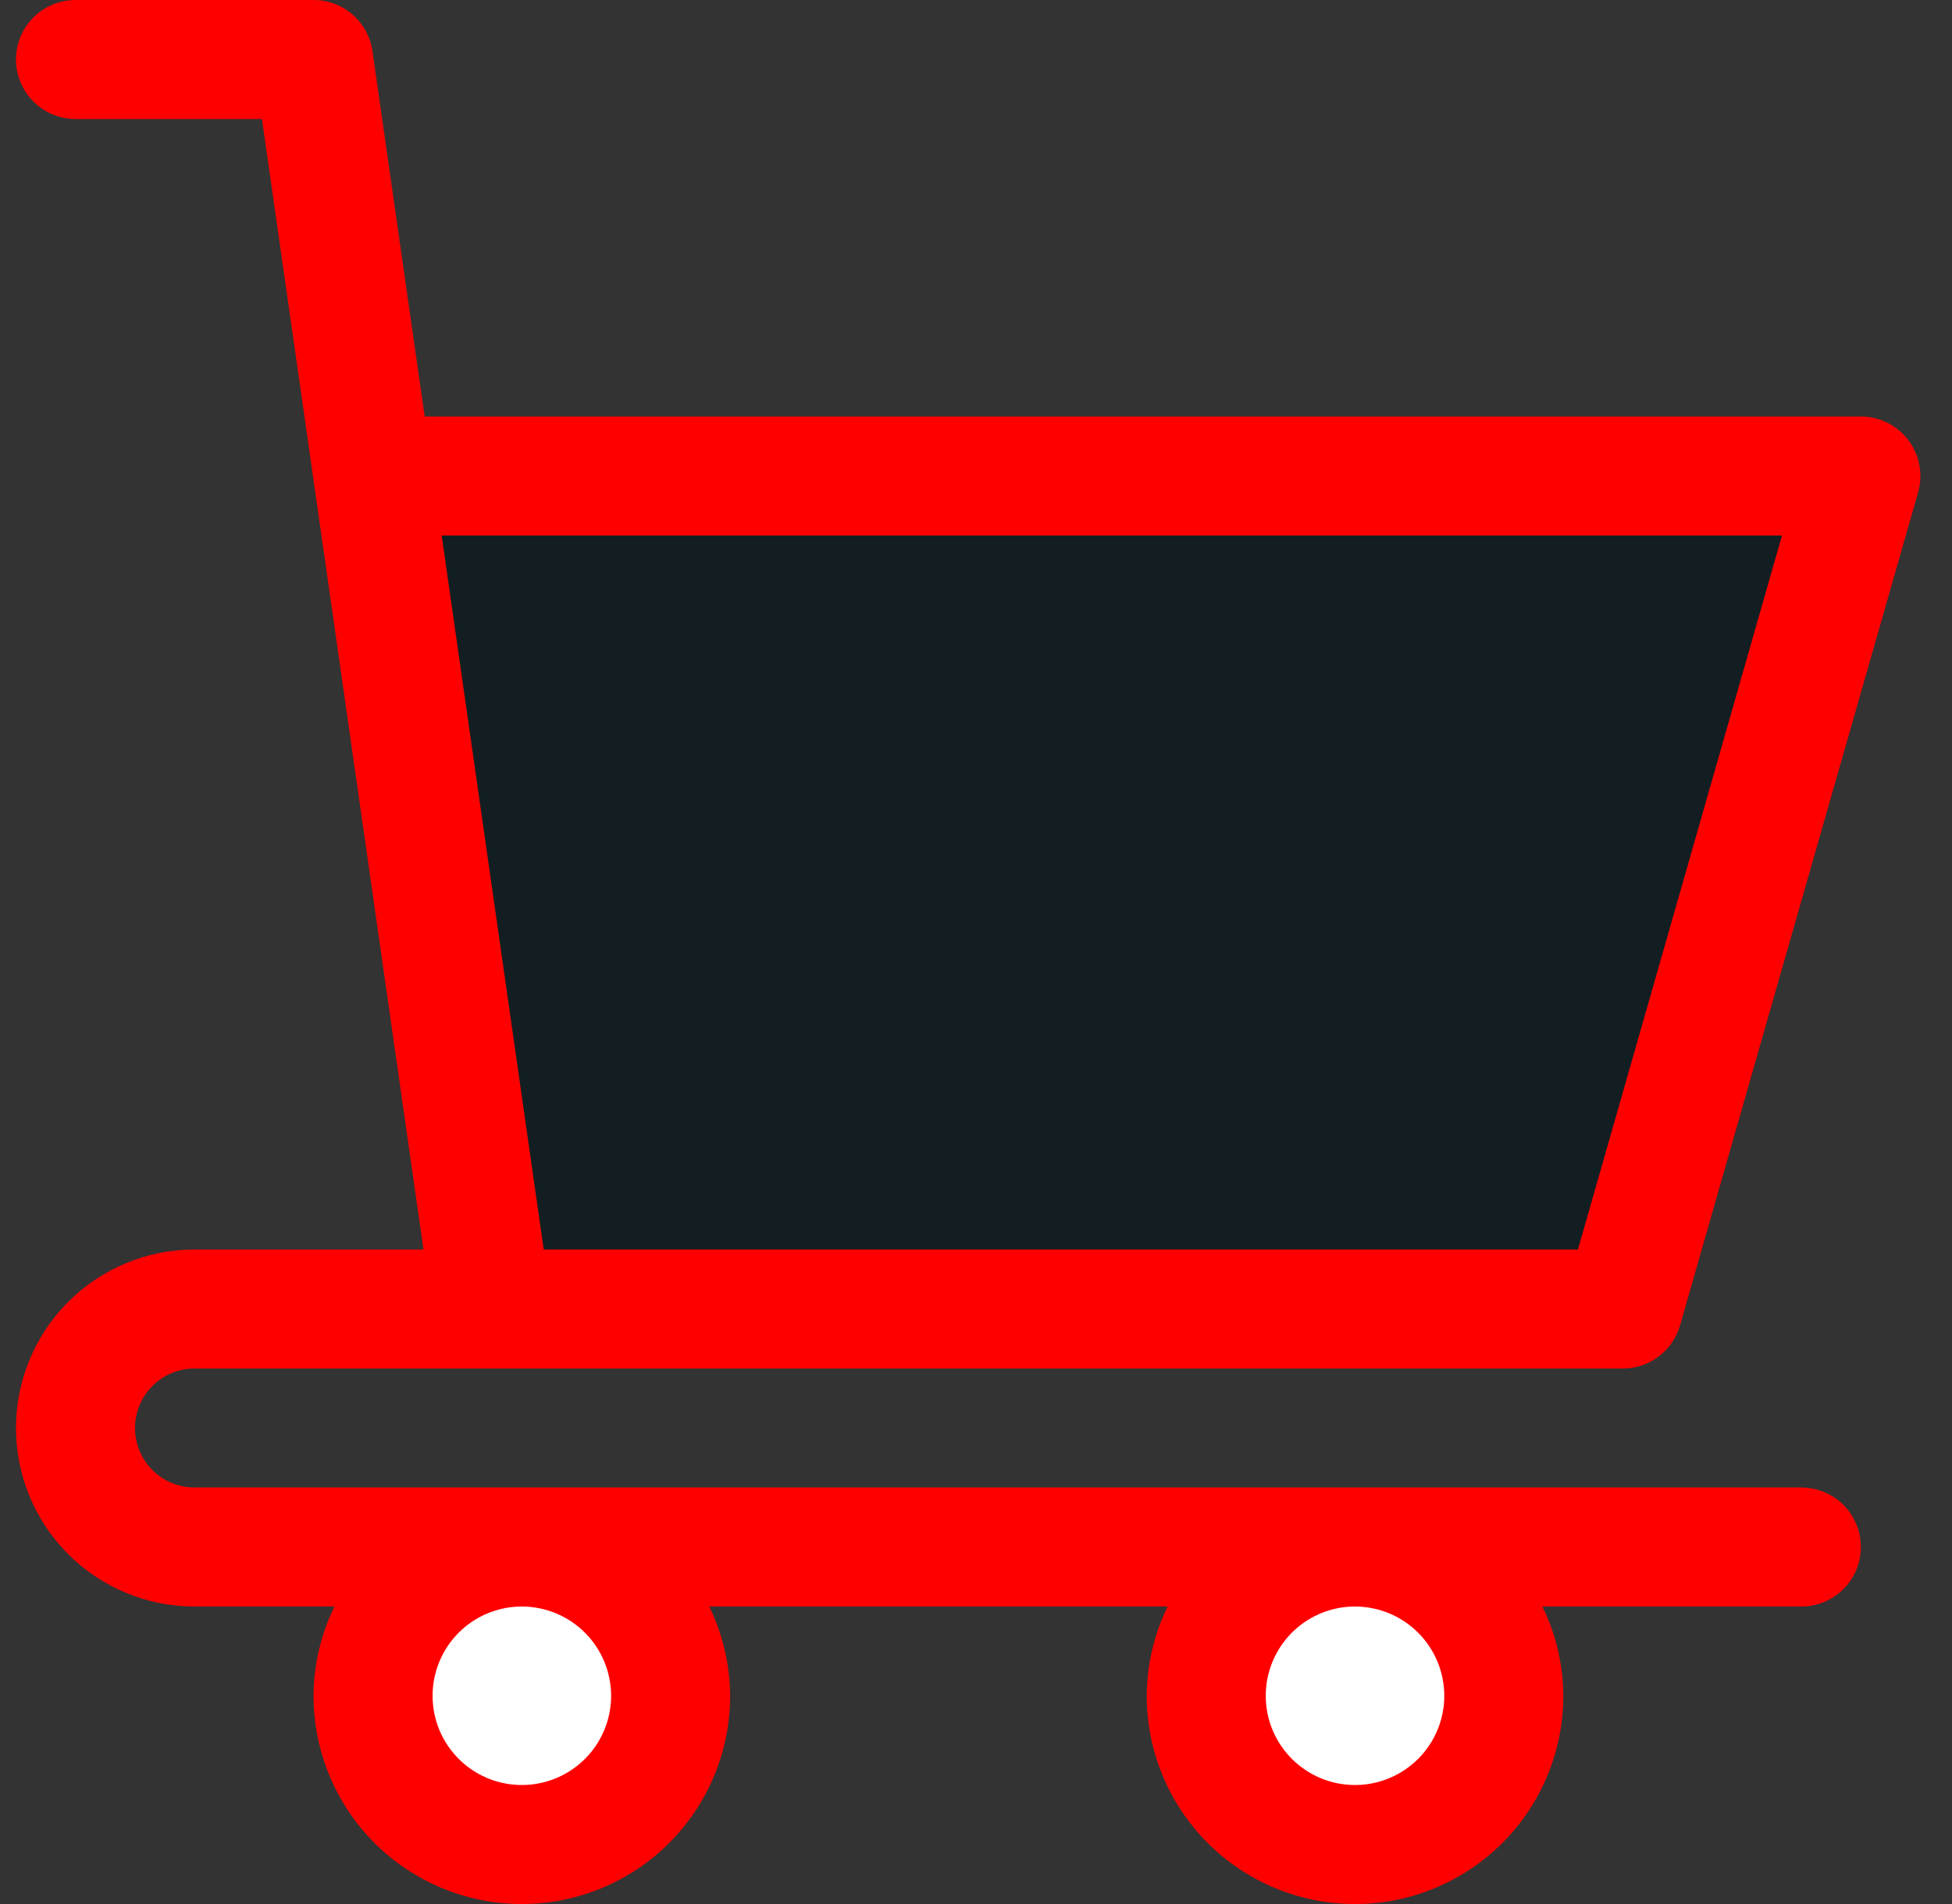 <svg xmlns="http://www.w3.org/2000/svg" fill="none" viewBox="0 0 41 40" height="40" width="41">
<rect x="0" y="0" width="41" height="40" fill="#333333" stroke="none"/>
<path fill="white" d="M10.961 38.75C12.687 38.75 14.086 37.351 14.086 35.625C14.086 33.899 12.687 32.5 10.961 32.5C9.235 32.5 7.836 33.899 7.836 35.625C7.836 37.351 9.235 38.75 10.961 38.75Z"></path>
<path fill="white" d="M28.461 38.75C30.187 38.75 31.586 37.351 31.586 35.625C31.586 33.899 30.187 32.5 28.461 32.5C26.735 32.5 25.336 33.899 25.336 35.625C25.336 37.351 26.735 38.75 28.461 38.75Z"></path>
<path fill="#121E22" d="M7.836 10H39.086L34.086 27.5H10.336L7.836 10Z"></path>
<path fill="#FF0000" d="M4.086 28.75H34.086C34.358 28.75 34.622 28.662 34.839 28.498C35.055 28.334 35.213 28.105 35.288 27.844L40.288 10.344C40.341 10.158 40.35 9.962 40.315 9.772C40.279 9.581 40.2 9.402 40.084 9.247C39.967 9.093 39.817 8.968 39.643 8.881C39.47 8.795 39.279 8.75 39.086 8.75H8.92L7.823 1.073C7.781 0.775 7.632 0.503 7.405 0.306C7.178 0.108 6.887 -2.28755e-05 6.586 3.61768e-09H1.586C1.254 3.61768e-09 0.936 0.132 0.702 0.366C0.468 0.601 0.336 0.918 0.336 1.25C0.336 1.582 0.468 1.899 0.702 2.134C0.936 2.368 1.254 2.5 1.586 2.5H5.502C5.828 4.781 8.552 23.845 8.895 26.25H4.086C3.091 26.25 2.138 26.645 1.434 27.348C0.731 28.052 0.336 29.005 0.336 30C0.336 30.995 0.731 31.948 1.434 32.652C2.138 33.355 3.091 33.75 4.086 33.75H7.025C6.739 34.334 6.589 34.975 6.586 35.625C6.586 36.785 7.047 37.898 7.867 38.719C8.688 39.539 9.801 40 10.961 40C12.121 40 13.234 39.539 14.055 38.719C14.875 37.898 15.336 36.785 15.336 35.625C15.332 34.975 15.182 34.334 14.897 33.75H24.525C24.239 34.334 24.09 34.975 24.086 35.625C24.086 36.785 24.547 37.898 25.367 38.719C26.188 39.539 27.301 40 28.461 40C29.621 40 30.734 39.539 31.555 38.719C32.375 37.898 32.836 36.785 32.836 35.625C32.832 34.975 32.682 34.334 32.397 33.75H37.836C38.167 33.75 38.485 33.618 38.72 33.384C38.954 33.15 39.086 32.831 39.086 32.5C39.086 32.169 38.954 31.851 38.72 31.616C38.485 31.382 38.167 31.25 37.836 31.25H4.086C3.754 31.25 3.436 31.118 3.202 30.884C2.968 30.649 2.836 30.331 2.836 30C2.836 29.669 2.968 29.351 3.202 29.116C3.436 28.882 3.754 28.75 4.086 28.75ZM9.277 11.25H37.429L33.143 26.25H11.42L9.277 11.25ZM12.836 35.625C12.836 35.996 12.726 36.358 12.52 36.667C12.314 36.975 12.021 37.215 11.678 37.357C11.336 37.499 10.959 37.536 10.595 37.464C10.231 37.392 9.897 37.213 9.635 36.951C9.373 36.689 9.194 36.355 9.122 35.991C9.05 35.627 9.087 35.25 9.229 34.907C9.371 34.565 9.611 34.272 9.919 34.066C10.228 33.86 10.59 33.75 10.961 33.75C11.458 33.751 11.935 33.948 12.286 34.3C12.638 34.651 12.835 35.128 12.836 35.625ZM30.336 35.625C30.336 35.996 30.226 36.358 30.02 36.667C29.814 36.975 29.521 37.215 29.178 37.357C28.836 37.499 28.459 37.536 28.095 37.464C27.731 37.392 27.397 37.213 27.135 36.951C26.873 36.689 26.694 36.355 26.622 35.991C26.55 35.627 26.587 35.25 26.729 34.907C26.871 34.565 27.111 34.272 27.419 34.066C27.728 33.86 28.09 33.75 28.461 33.75C28.958 33.751 29.435 33.948 29.786 34.3C30.138 34.651 30.335 35.128 30.336 35.625Z"></path>
</svg>
